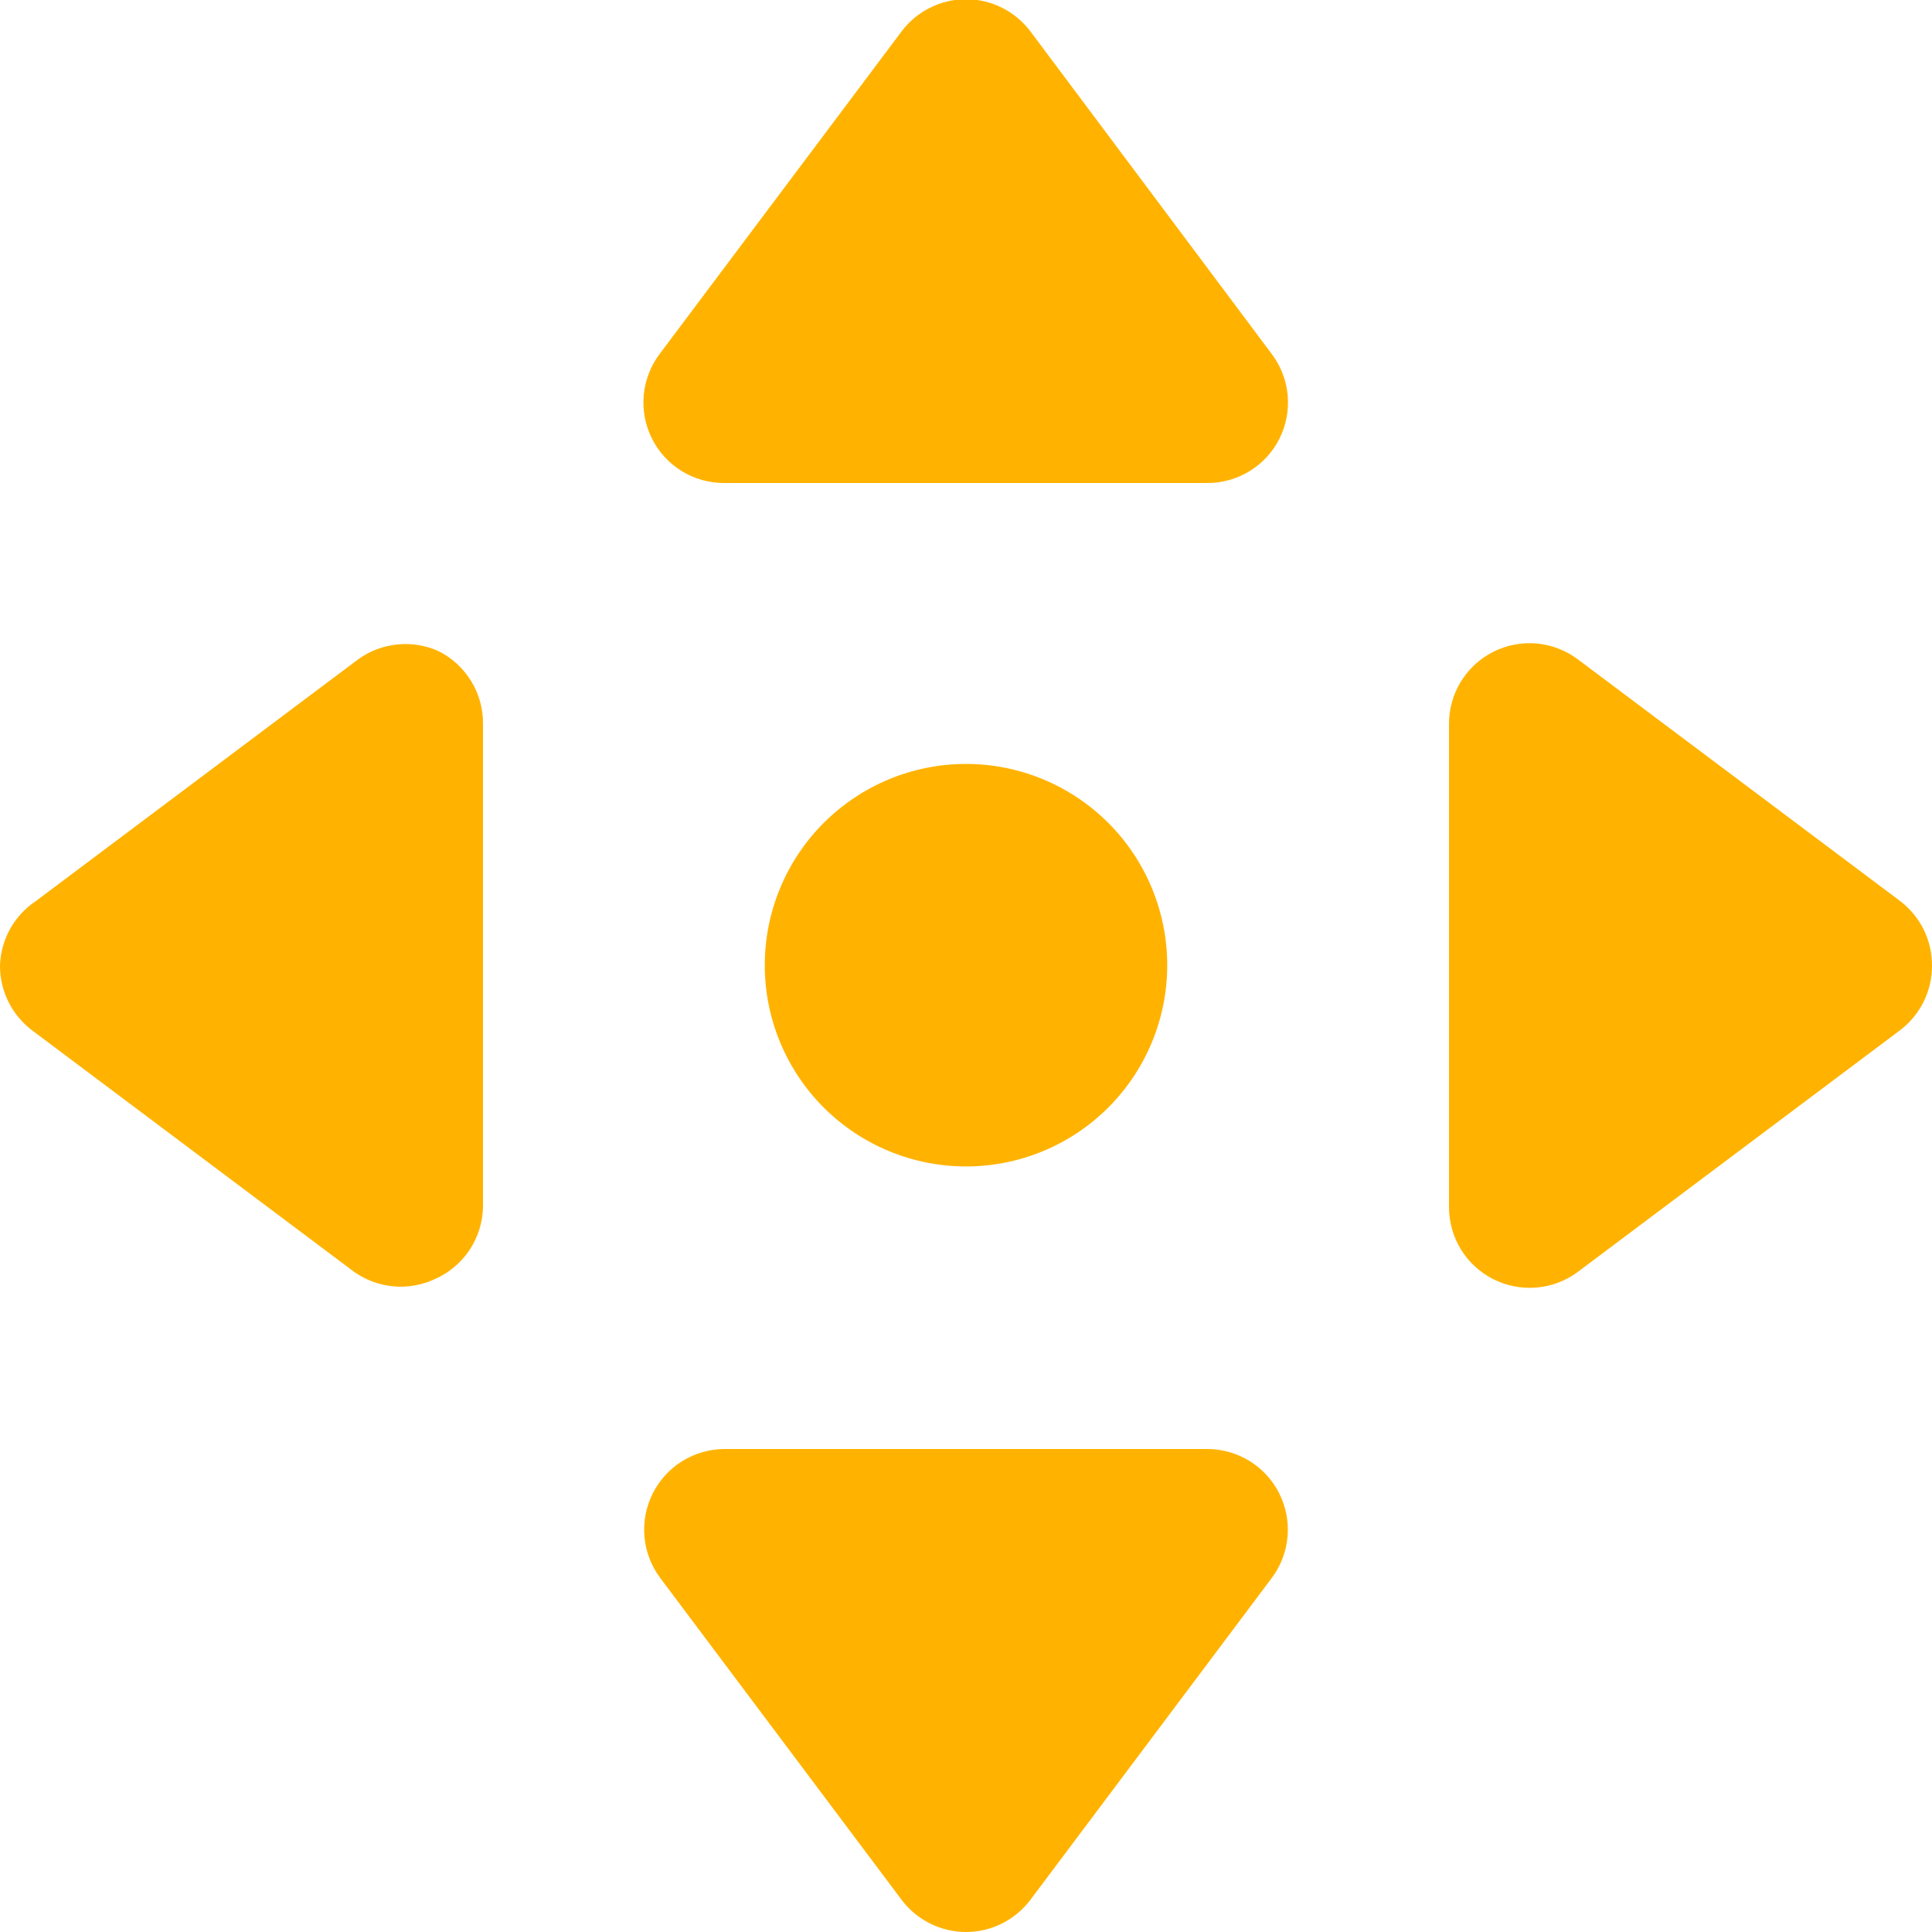 <svg width="32" height="32" viewBox="0 0 32 32" fill="none" xmlns="http://www.w3.org/2000/svg">
<g clip-path="url(#clip0_154_134)">
<path d="M12.667 15.987C12.667 16.871 13.018 17.719 13.643 18.344C14.268 18.969 15.116 19.32 16 19.32C16.884 19.32 17.732 18.969 18.357 18.344C18.982 17.719 19.333 16.871 19.333 15.987C19.333 15.103 18.982 14.255 18.357 13.63C17.732 13.005 16.884 12.653 16 12.653C15.116 12.653 14.268 13.005 13.643 13.63C13.018 14.255 12.667 15.103 12.667 15.987Z" fill="#FFB300"/>
<path d="M17.067 0.52C16.942 0.355 16.781 0.22 16.596 0.128C16.411 0.035 16.207 -0.013 16 -0.013C15.793 -0.013 15.589 0.035 15.404 0.128C15.219 0.22 15.057 0.355 14.933 0.52L10.933 5.853C10.781 6.051 10.687 6.288 10.663 6.537C10.639 6.786 10.685 7.036 10.796 7.26C10.907 7.484 11.079 7.672 11.292 7.803C11.505 7.934 11.75 8.002 12 8H20C20.248 8 20.49 7.931 20.701 7.801C20.912 7.671 21.082 7.485 21.193 7.263C21.303 7.042 21.35 6.794 21.328 6.547C21.306 6.3 21.215 6.065 21.067 5.867L17.067 0.52Z" fill="#FFB300"/>
<path d="M7.267 10.787C7.052 10.689 6.816 10.65 6.582 10.674C6.348 10.697 6.124 10.782 5.933 10.92L0.6 14.92C0.42 15.038 0.272 15.198 0.167 15.386C0.063 15.574 0.005 15.785 0 16C0 16.207 0.048 16.411 0.141 16.596C0.233 16.781 0.368 16.942 0.533 17.067L5.867 21.067C6.059 21.202 6.283 21.285 6.517 21.306C6.751 21.327 6.987 21.286 7.2 21.187C7.432 21.085 7.631 20.92 7.773 20.71C7.914 20.5 7.993 20.253 8 20V12C8.004 11.749 7.938 11.502 7.808 11.288C7.678 11.073 7.491 10.899 7.267 10.787Z" fill="#FFB300"/>
<path d="M20 24H12C11.754 24.001 11.513 24.07 11.303 24.199C11.094 24.328 10.924 24.513 10.813 24.733C10.701 24.955 10.653 25.203 10.674 25.45C10.695 25.698 10.785 25.934 10.933 26.133L14.933 31.467C15.057 31.632 15.219 31.767 15.404 31.859C15.589 31.952 15.793 32 16 32C16.207 32 16.411 31.952 16.596 31.859C16.781 31.767 16.942 31.632 17.067 31.467L21.067 26.133C21.215 25.934 21.305 25.698 21.326 25.45C21.347 25.203 21.299 24.955 21.187 24.733C21.076 24.513 20.906 24.328 20.697 24.199C20.487 24.07 20.246 24.001 20 24Z" fill="#FFB300"/>
<path d="M31.467 14.92L26.133 10.92C25.934 10.771 25.698 10.68 25.45 10.658C25.202 10.637 24.953 10.685 24.731 10.797C24.509 10.909 24.323 11.082 24.194 11.294C24.065 11.507 23.997 11.751 24 12V20C24.001 20.246 24.07 20.488 24.199 20.697C24.328 20.906 24.513 21.076 24.733 21.187C24.955 21.299 25.203 21.347 25.45 21.326C25.698 21.305 25.934 21.215 26.133 21.067L31.467 17.067C31.632 16.942 31.767 16.782 31.859 16.596C31.952 16.411 32 16.207 32 16C32.002 15.791 31.955 15.584 31.862 15.396C31.77 15.209 31.634 15.046 31.467 14.92Z" fill="#FFB300"/>
</g>
<defs>
<clipPath id="clip0_154_134">
<rect width="32" height="32" fill="white"/>
</clipPath>
</defs>
</svg>
